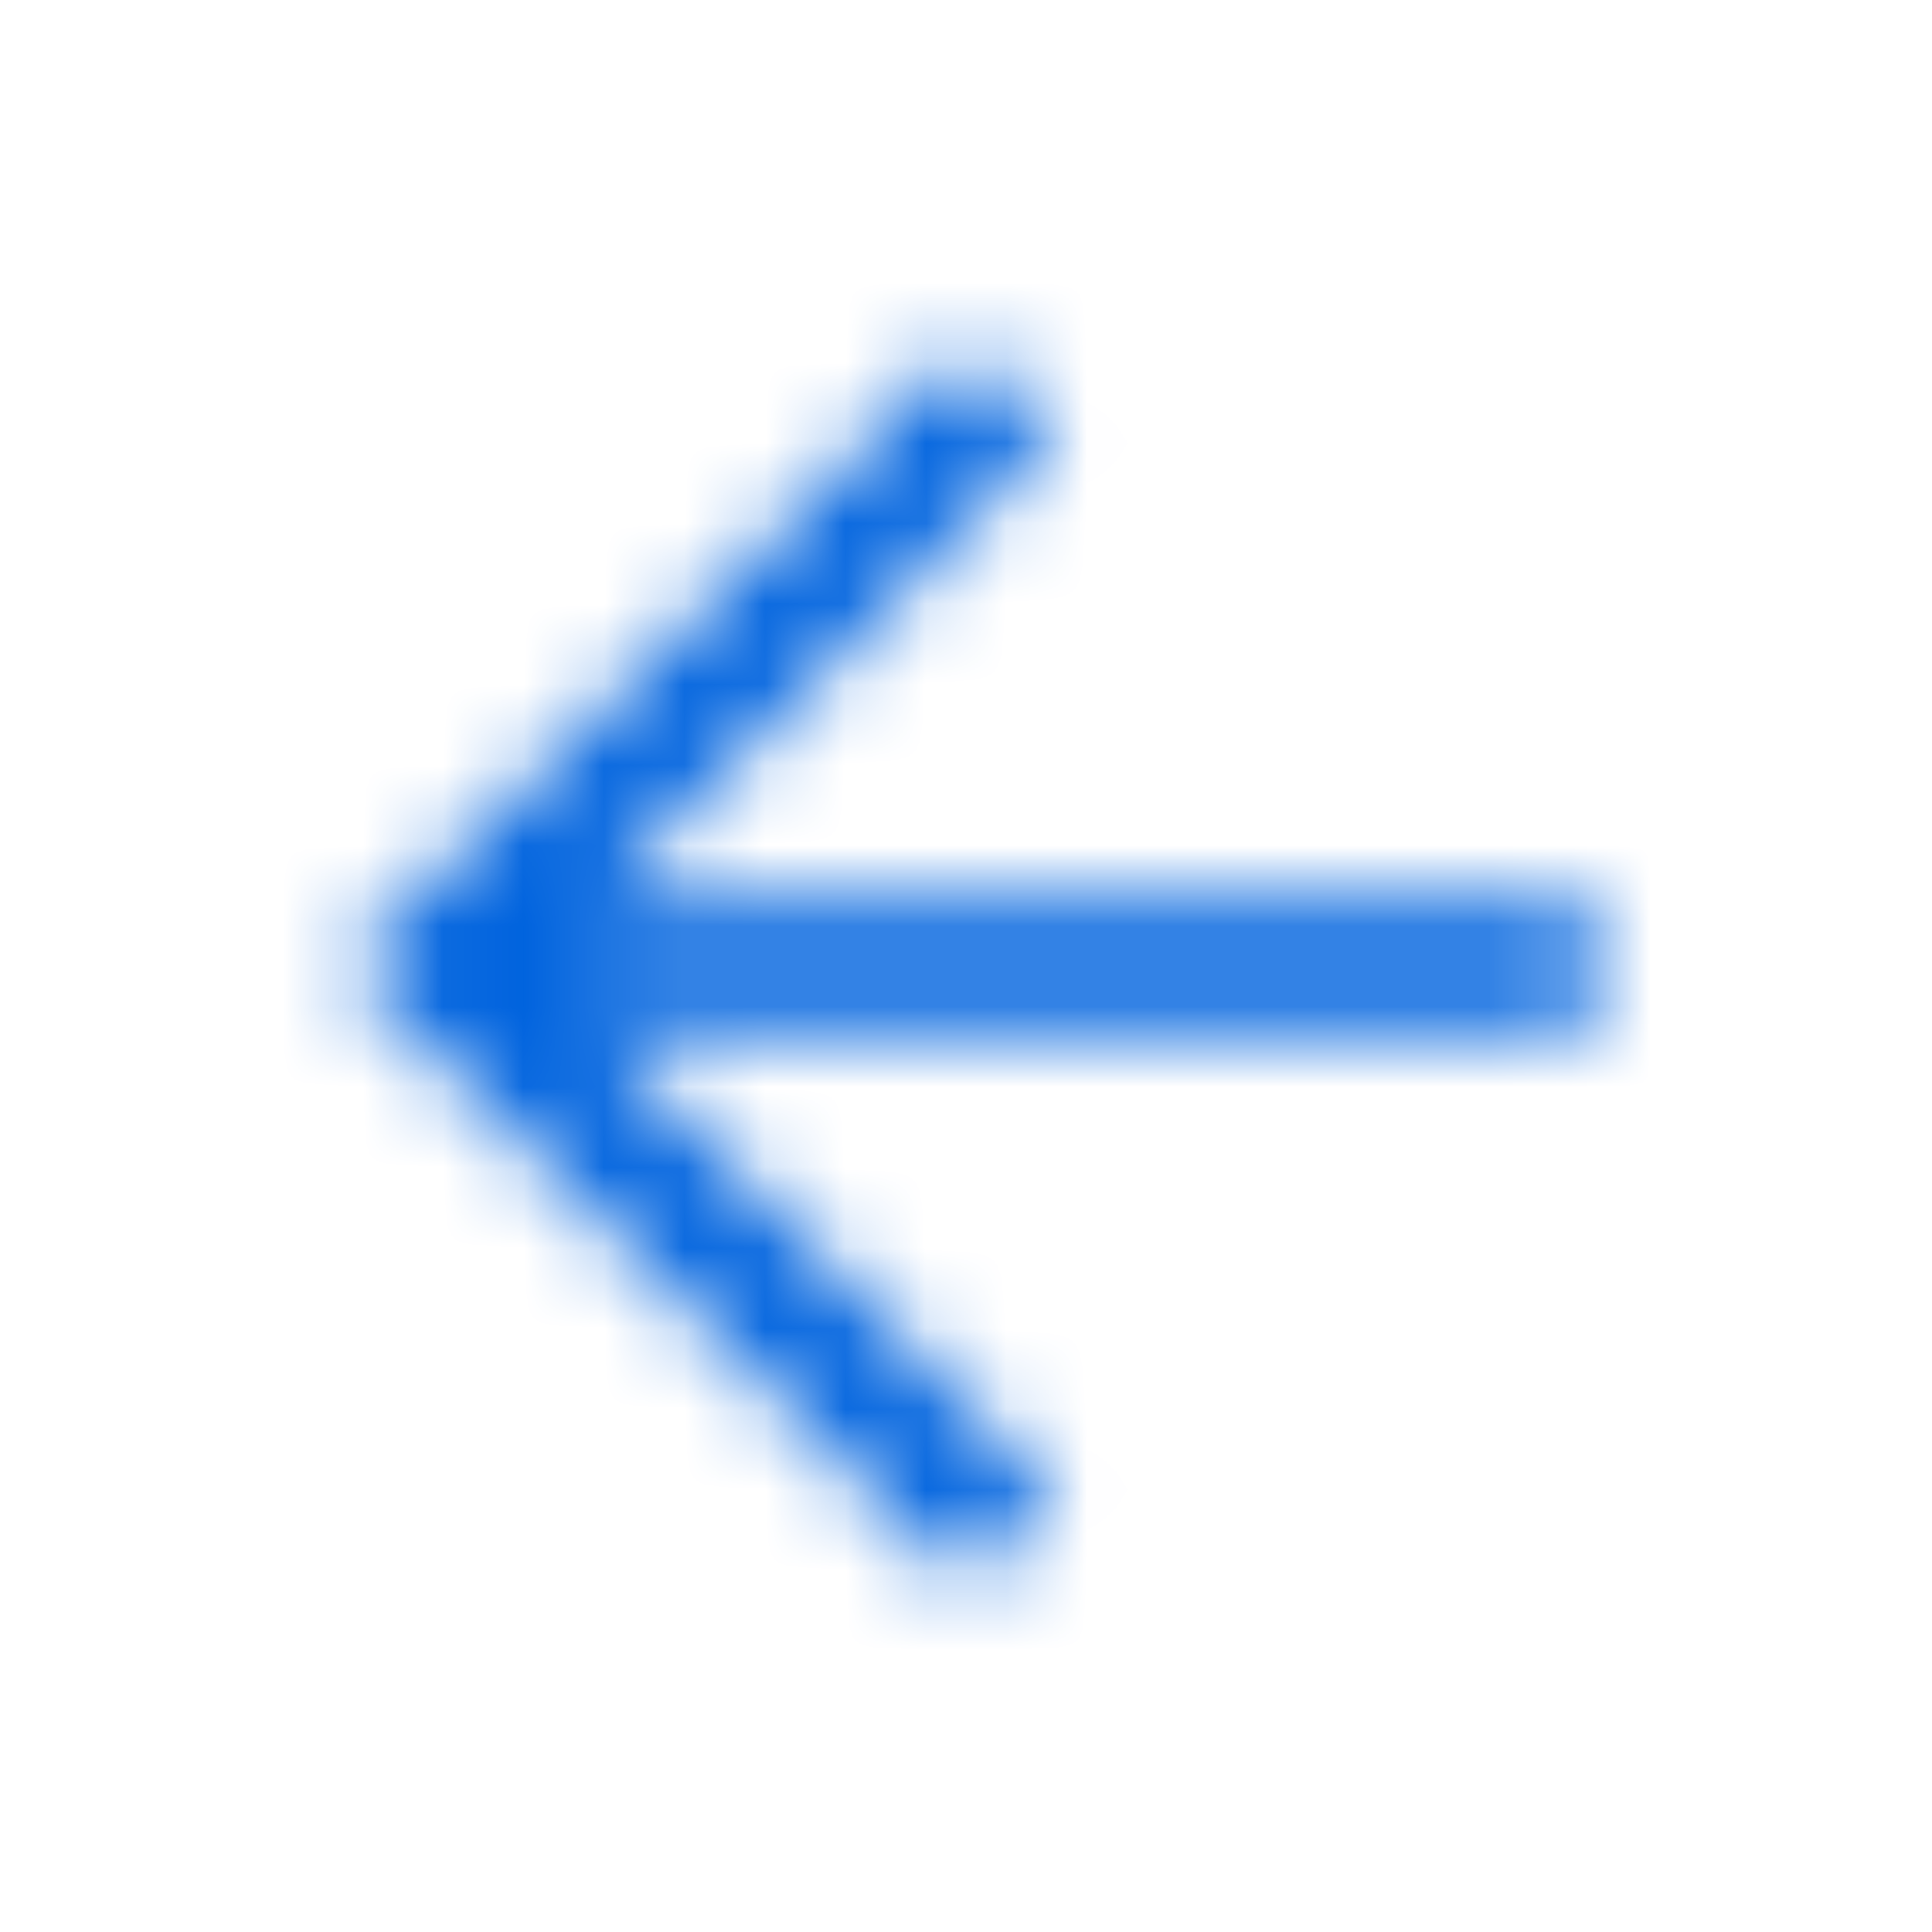 <svg fill="none" height="24" viewBox="0 0 24 24" width="24" xmlns="http://www.w3.org/2000/svg">
	<mask height="16" id="mask0_18452_20243" maskUnits="userSpaceOnUse" style="mask-type:alpha" width="16" x="4" y="4">
		<path d="M7.301 12.8H7.801H19.801V11.2H7.801H7.301L7.701 10.9L13.101 5.4L12.001 4.3L4.301 12L12.001 19.7L13.101 18.6L7.701 13.1L7.301 12.8Z" fill="#002C63" />
	</mask>
	<g mask="url(#mask0_18452_20243)">
		<rect fill="#0063DE" height="24" width="24" />
	</g>
</svg>